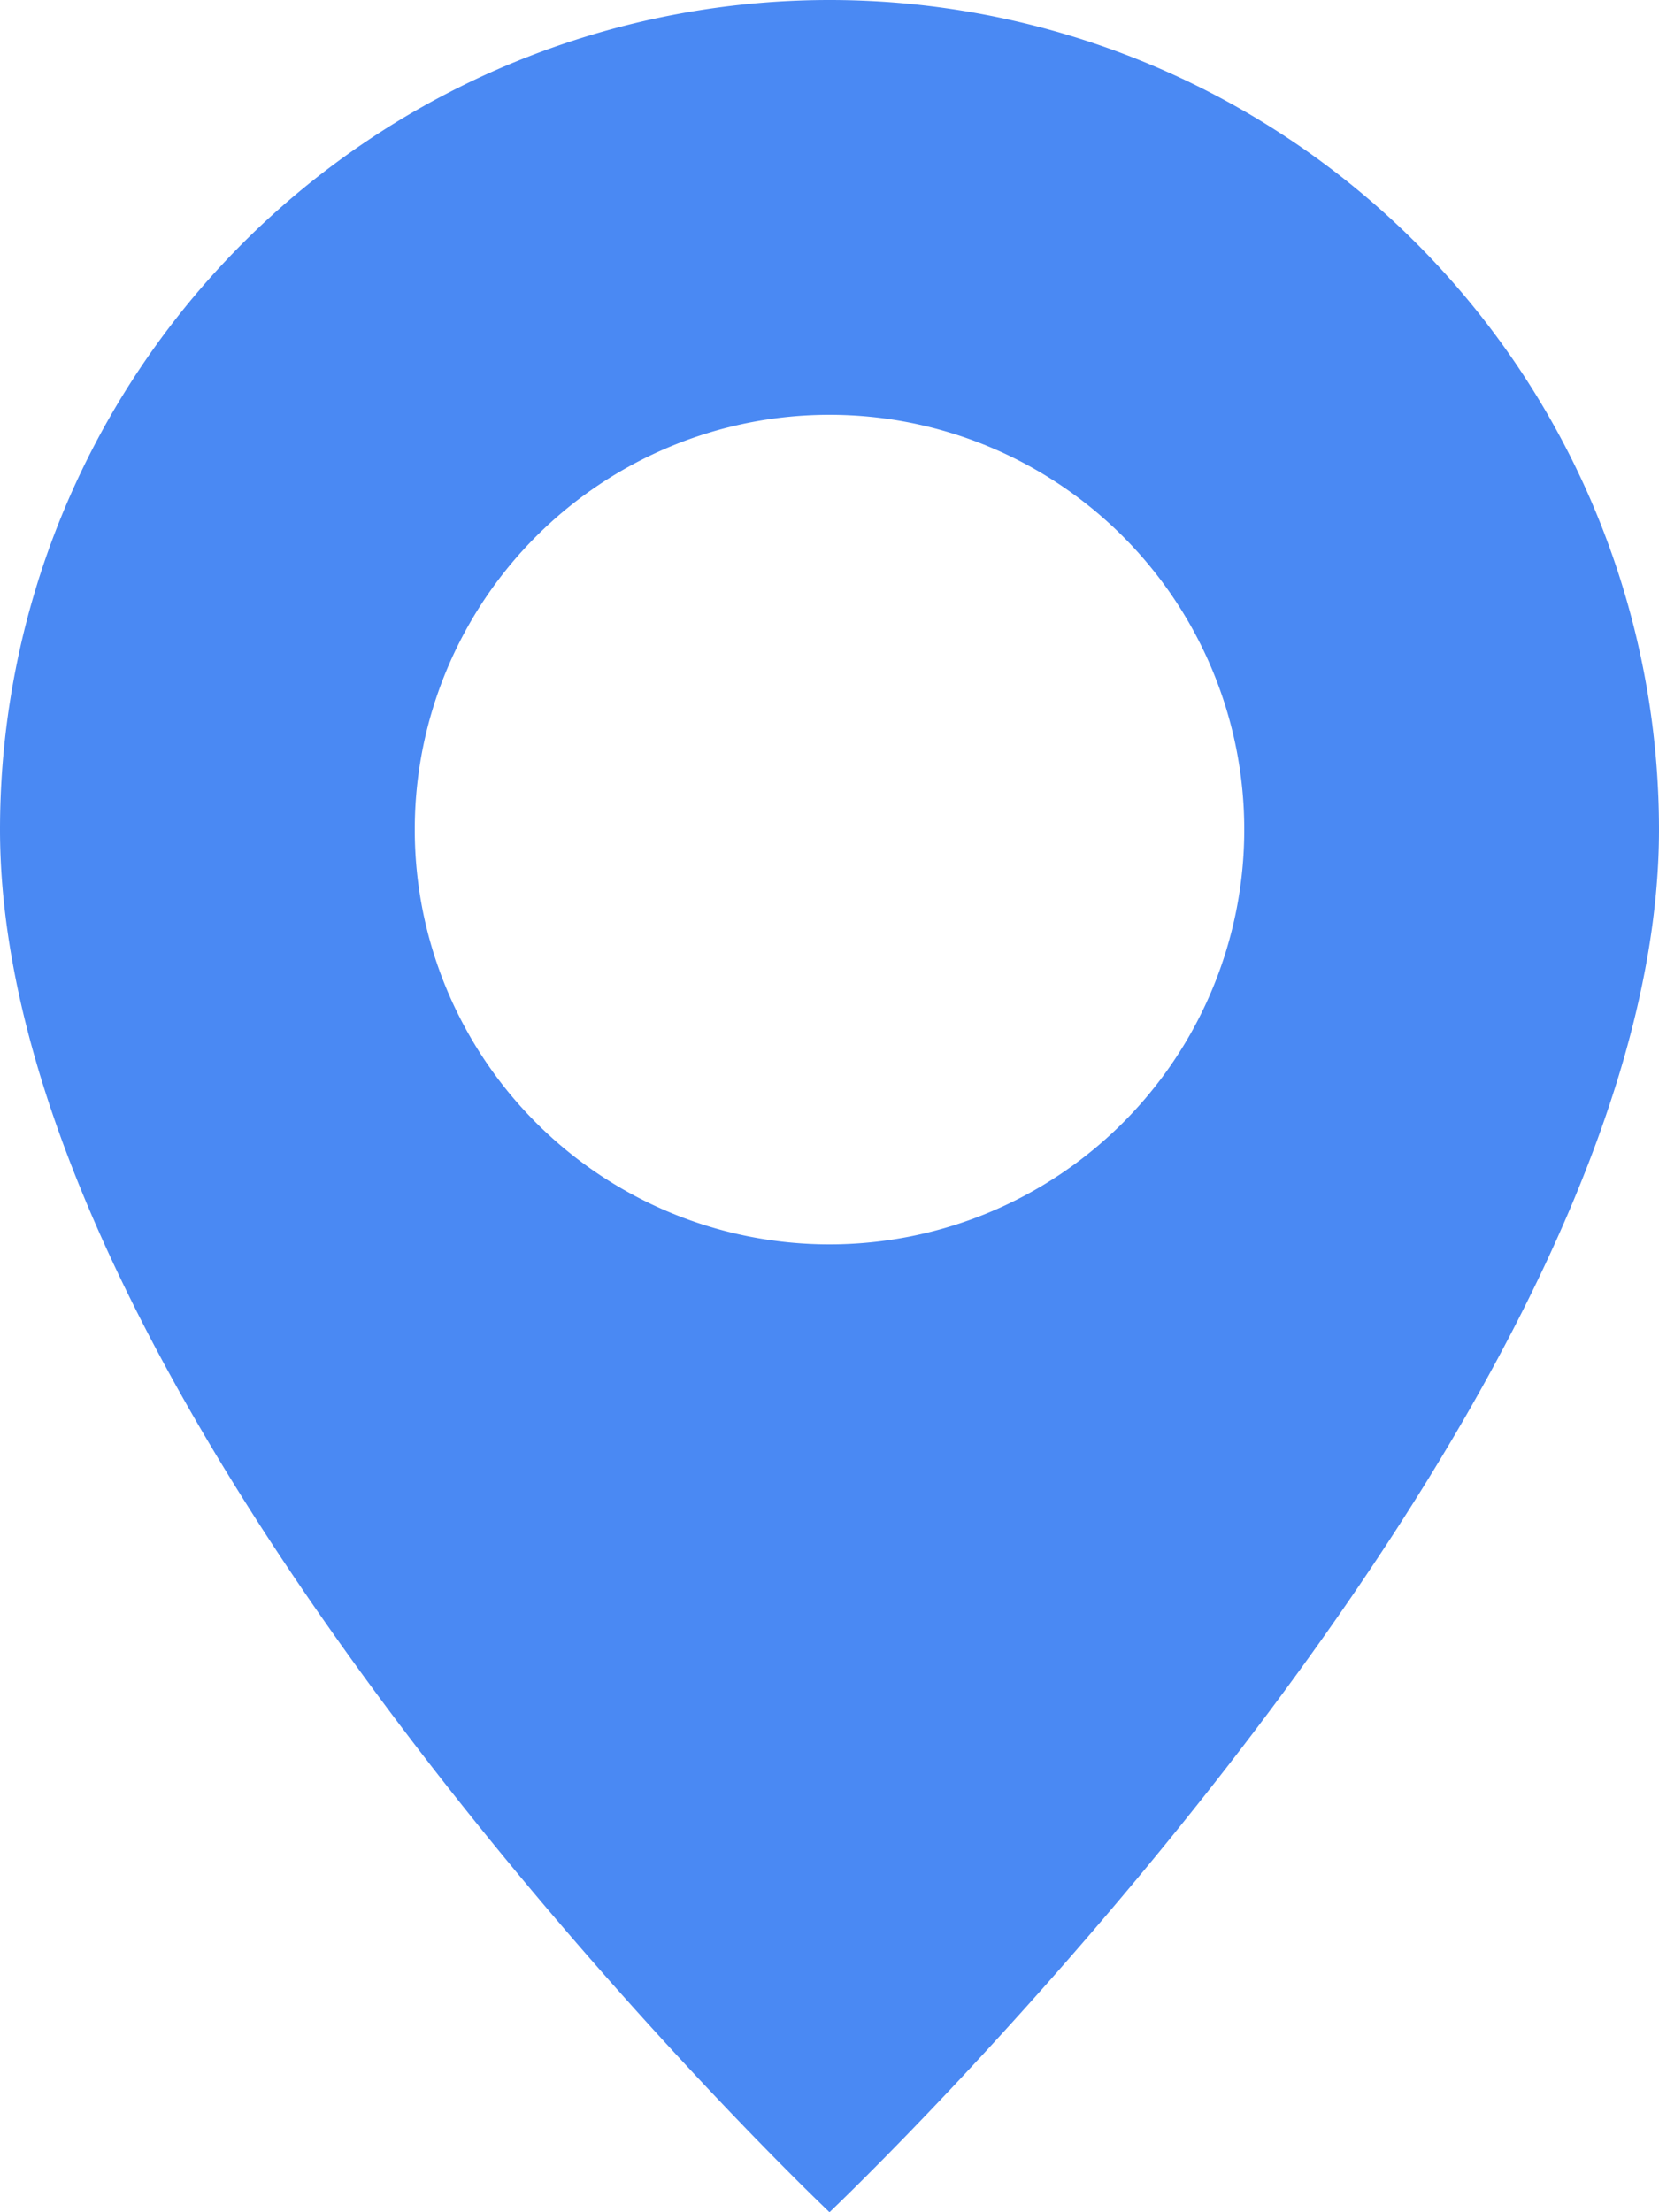 <svg xmlns="http://www.w3.org/2000/svg" width="27" height="36" viewBox="0 0 27 36"><path d="M15.5,36S29,23.206,29,13.5a13.5,13.5,0,1,0-27,0C2,23.206,15.5,36,15.5,36Zm0-15.75A6.75,6.75,0,1,0,8.75,13.5,6.75,6.75,0,0,0,15.5,20.25Z" transform="translate(-2)" fill="#4a89f3" fill-rule="evenodd"/></svg>